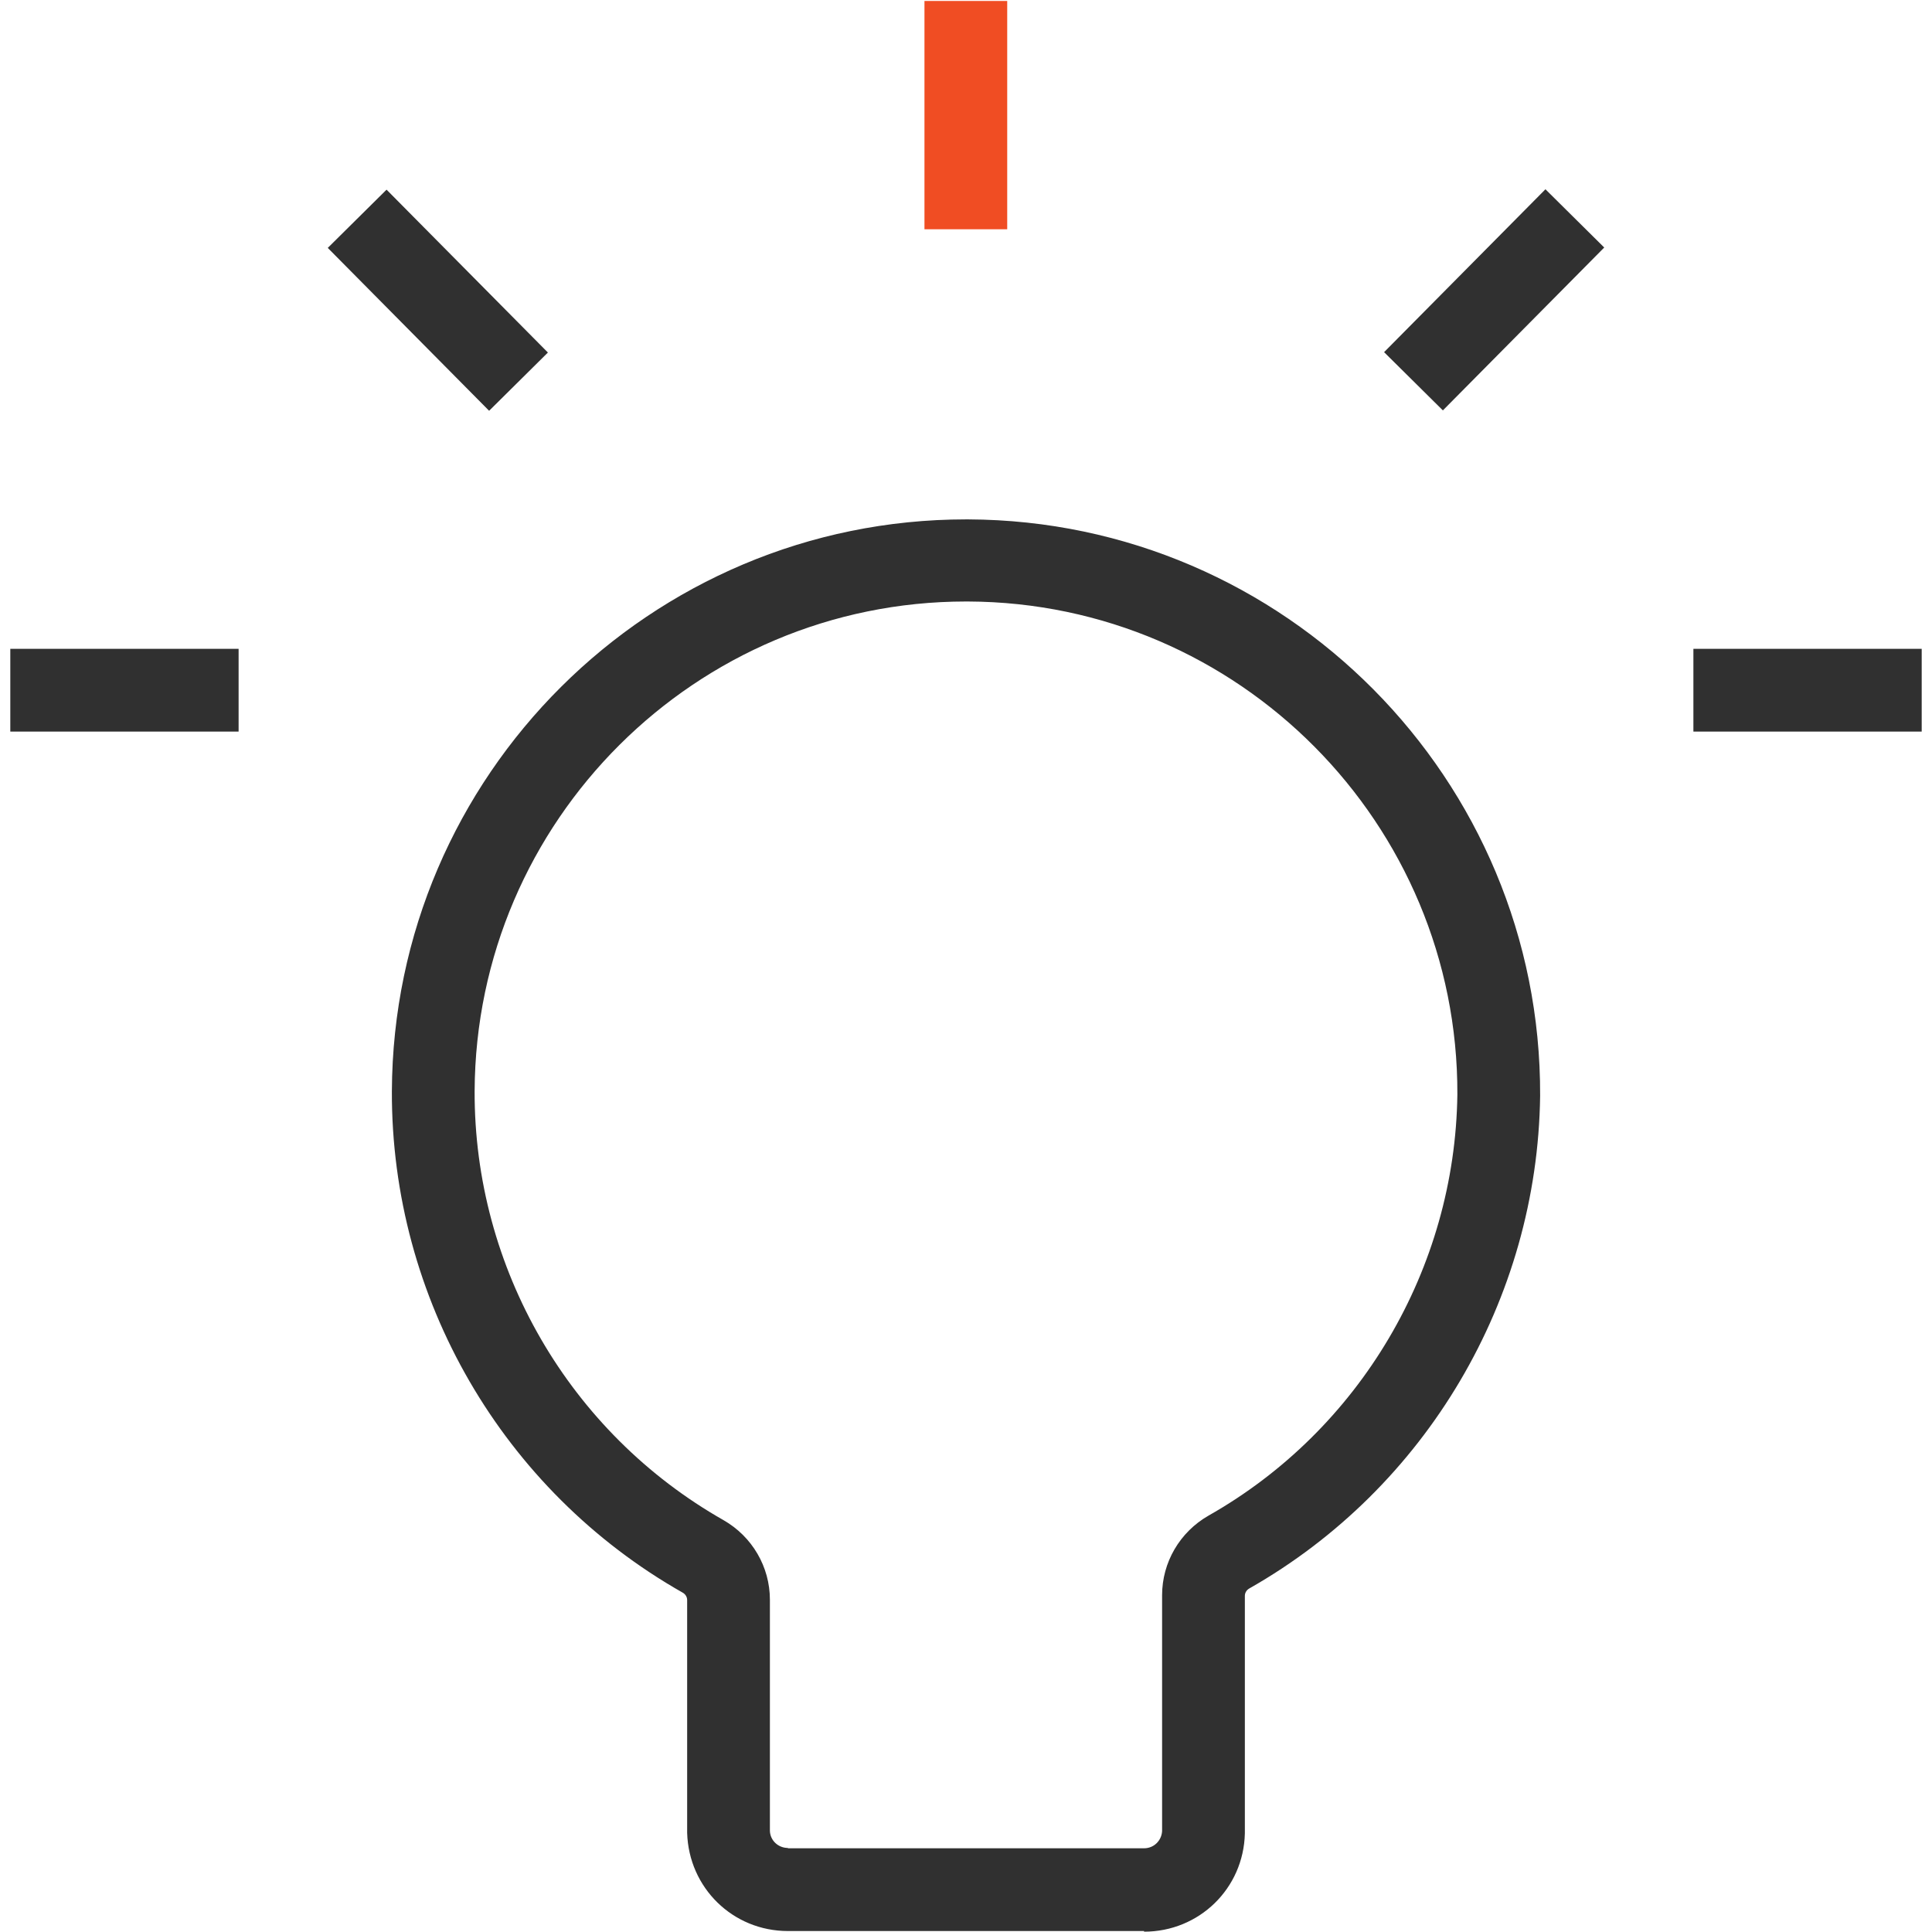 <?xml version="1.0" encoding="UTF-8"?>
<svg xmlns="http://www.w3.org/2000/svg" version="1.1" viewBox="0 0 60 60">
  <defs>
    <style>
      .cls-1 {
        fill: #303030;
      }

      .cls-2 {
        fill: #f04d23;
      }
    </style>
  </defs>
  <!-- Generator: Adobe Illustrator 28.7.1, SVG Export Plug-In . SVG Version: 1.2.0 Build 142)  -->
  <g>
    <g id="Layer_1">
      <path class="cls-1" d="M35.53,59.97h-11.06c-1.71,0-3.08-1.34-3.13-3.05v-.03s0-7.2,0-7.2c0-.09-.05-.18-.14-.23-5.59-3.17-9.05-9.14-9.03-15.57.04-9.81,8.03-17.76,17.83-17.76.02,0,.04,0,.07,0,9.83.04,17.8,8.07,17.76,17.9h0c-.08,6.33-3.54,12.18-9.03,15.3-.09.05-.14.14-.14.23v7.38c-.04,1.71-1.42,3.05-3.13,3.05ZM24.47,57.4h11.06c.3,0,.54-.23.56-.53v-7.33c0-1.02.55-1.96,1.44-2.47,4.7-2.66,7.66-7.67,7.73-13.08.03-8.41-6.79-15.28-15.2-15.31-.02,0-.04,0-.06,0-8.39,0-15.22,6.81-15.26,15.2-.02,5.5,2.94,10.61,7.73,13.33.89.51,1.44,1.45,1.44,2.47v7.18c.01.3.26.53.56.53h0Z"/>
      <rect class="cls-2" x="28.71" y=".03" width="2.57" height="7.09"/>
      <rect class="cls-1" x="42.84" y="8.03" width="7.12" height="2.57" transform="translate(7.13 35.72) rotate(-45.27)"/>
      <rect class="cls-1" x="52.59" y="20.15" width="7.09" height="2.57"/>
      <rect class="cls-1" x="12.31" y="5.76" width="2.57" height="7.12" transform="translate(-2.62 12.27) rotate(-44.73)"/>
      <rect class="cls-1" x=".32" y="20.15" width="7.09" height="2.57"/>
    </g>
  </g>
</svg>